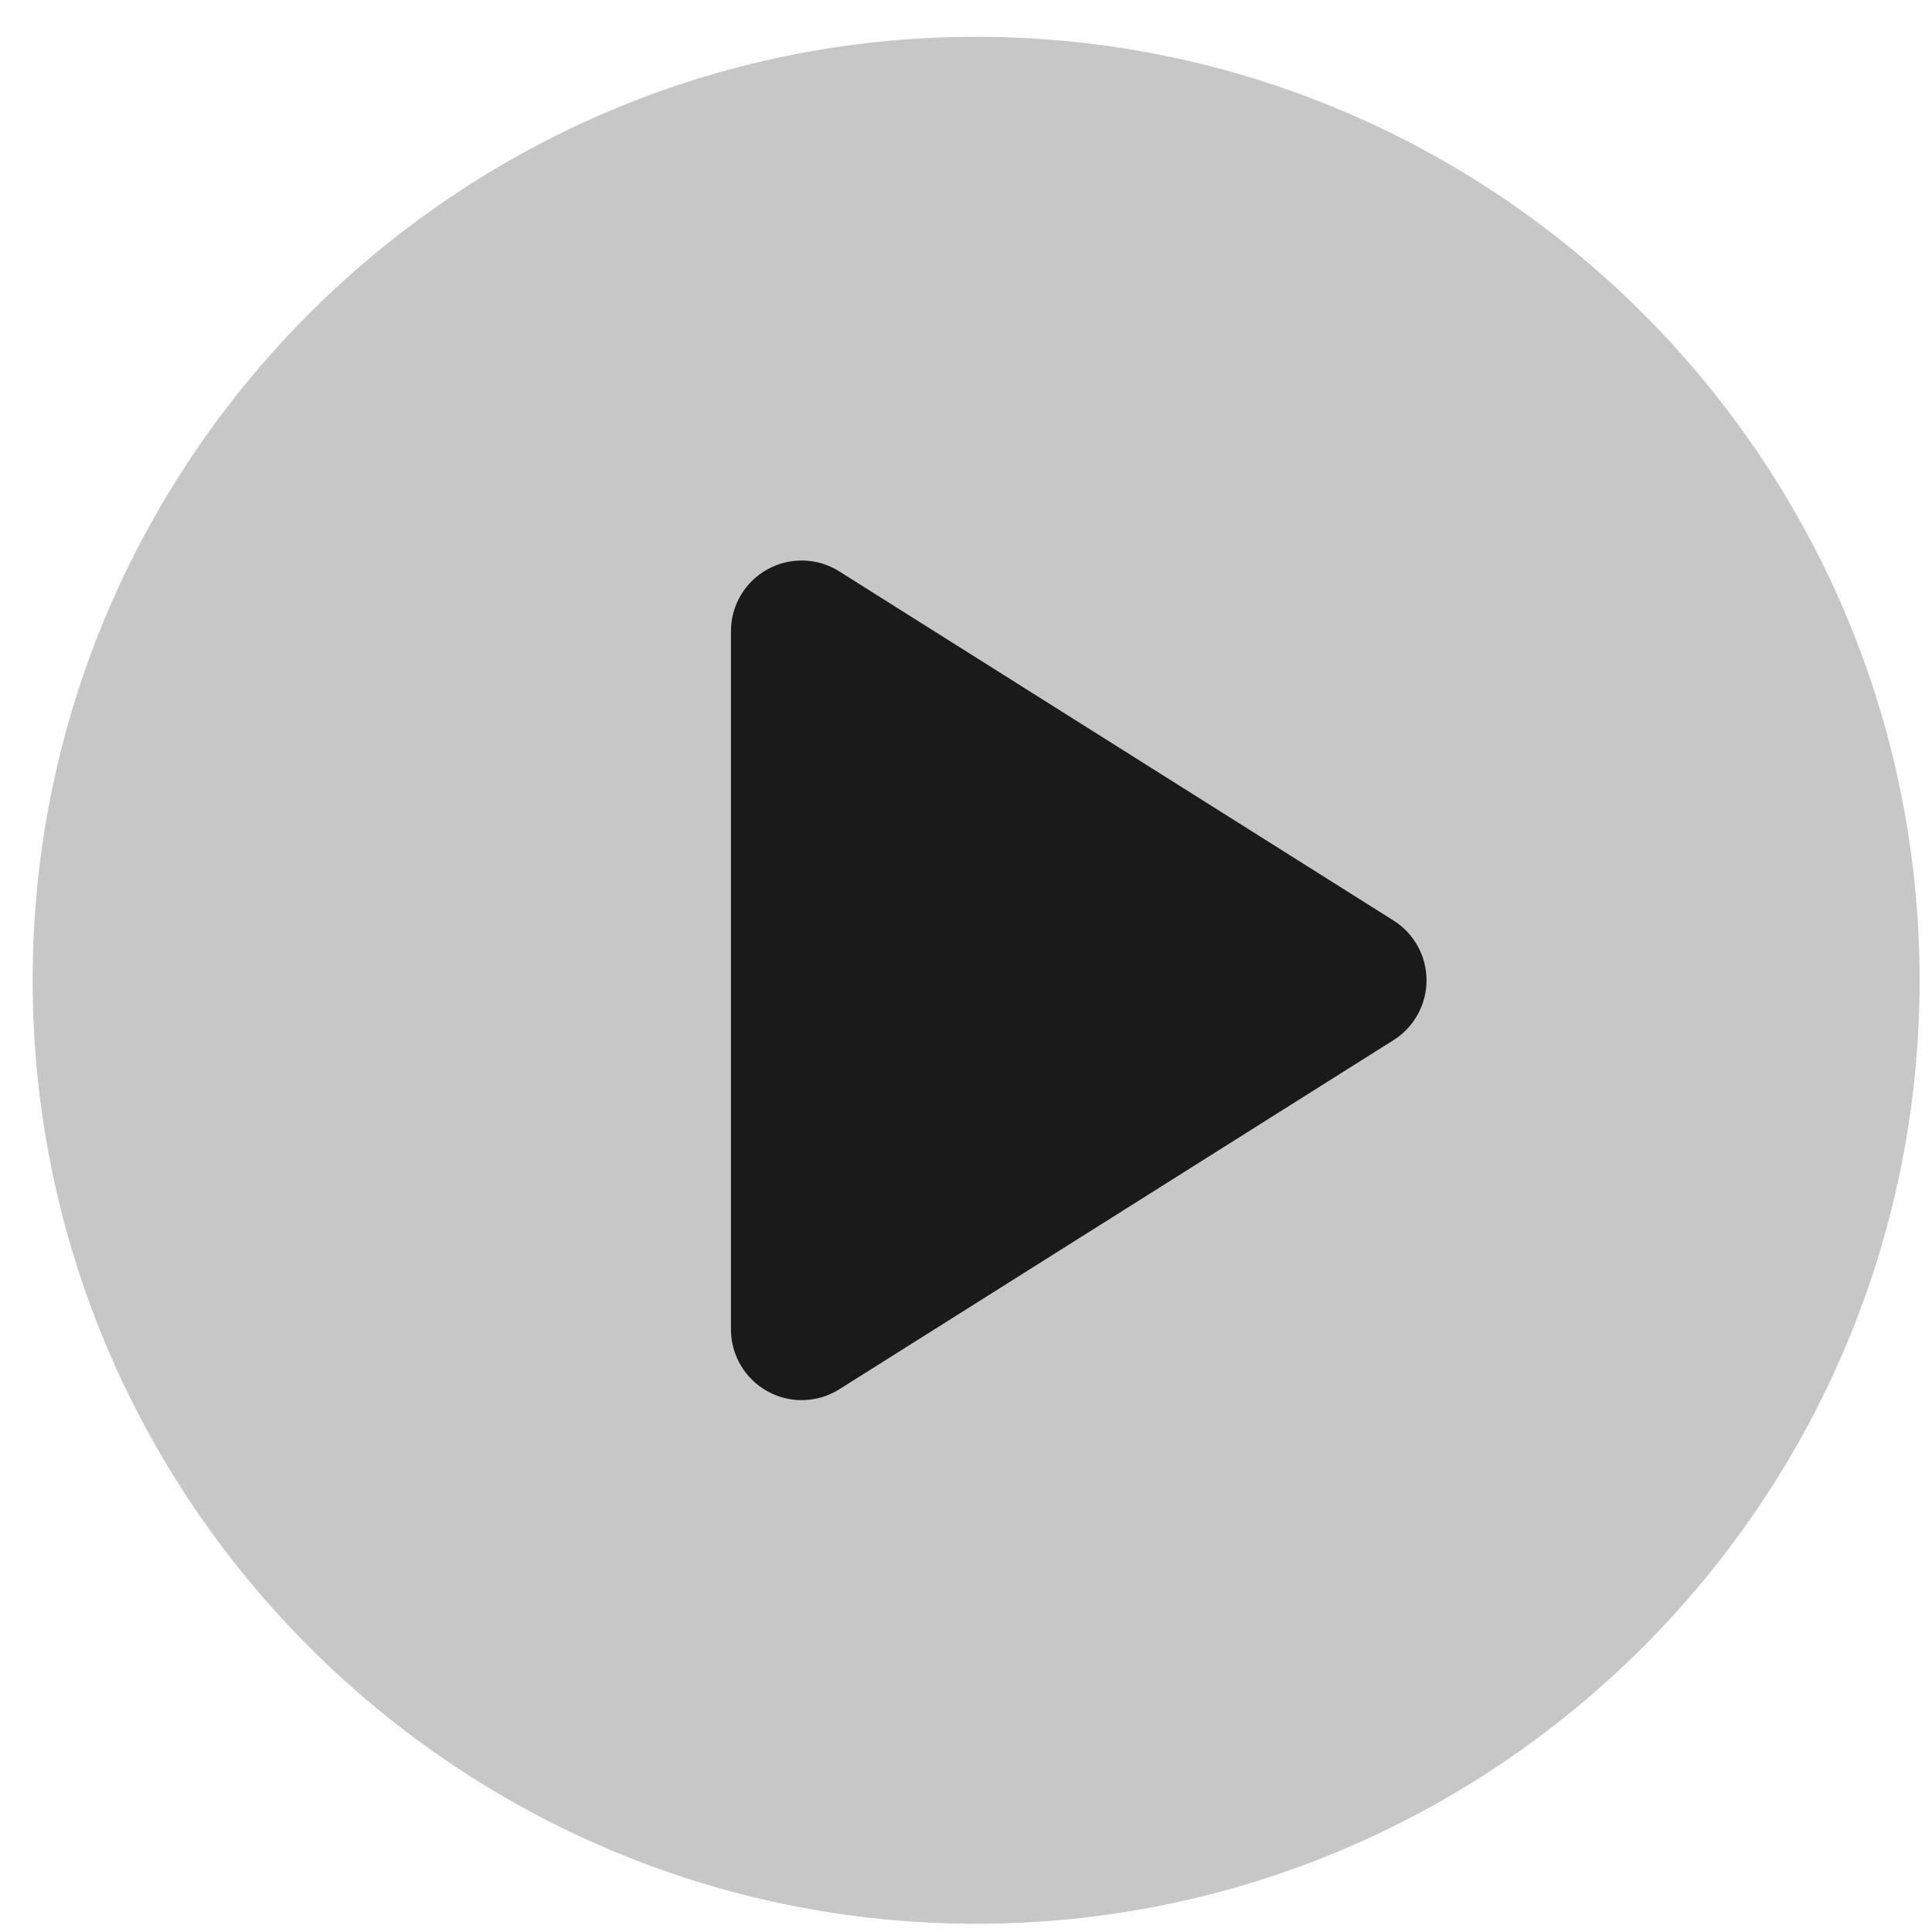 <?xml version="1.0" encoding="UTF-8"?> <svg xmlns="http://www.w3.org/2000/svg" width="41" height="41" viewBox="0 0 41 41" fill="none"><path d="M20.715 0.781C9.675 0.781 0.693 9.763 0.693 20.803C0.693 31.843 9.675 40.825 20.715 40.825C31.755 40.825 40.737 31.843 40.737 20.803C40.737 9.763 31.755 0.781 20.715 0.781Z" fill="#C7C7C7"></path><path d="M29.573 19.535L17.811 12.126C17.35 11.834 16.765 11.817 16.287 12.082C15.808 12.346 15.512 12.849 15.512 13.395V28.213C15.512 28.759 15.809 29.262 16.287 29.526C16.513 29.651 16.762 29.713 17.012 29.713C17.29 29.713 17.568 29.636 17.811 29.483L29.573 22.073C30.009 21.799 30.273 21.319 30.273 20.804C30.273 20.289 30.009 19.809 29.573 19.535Z" fill="#1A1A1A"></path></svg> 